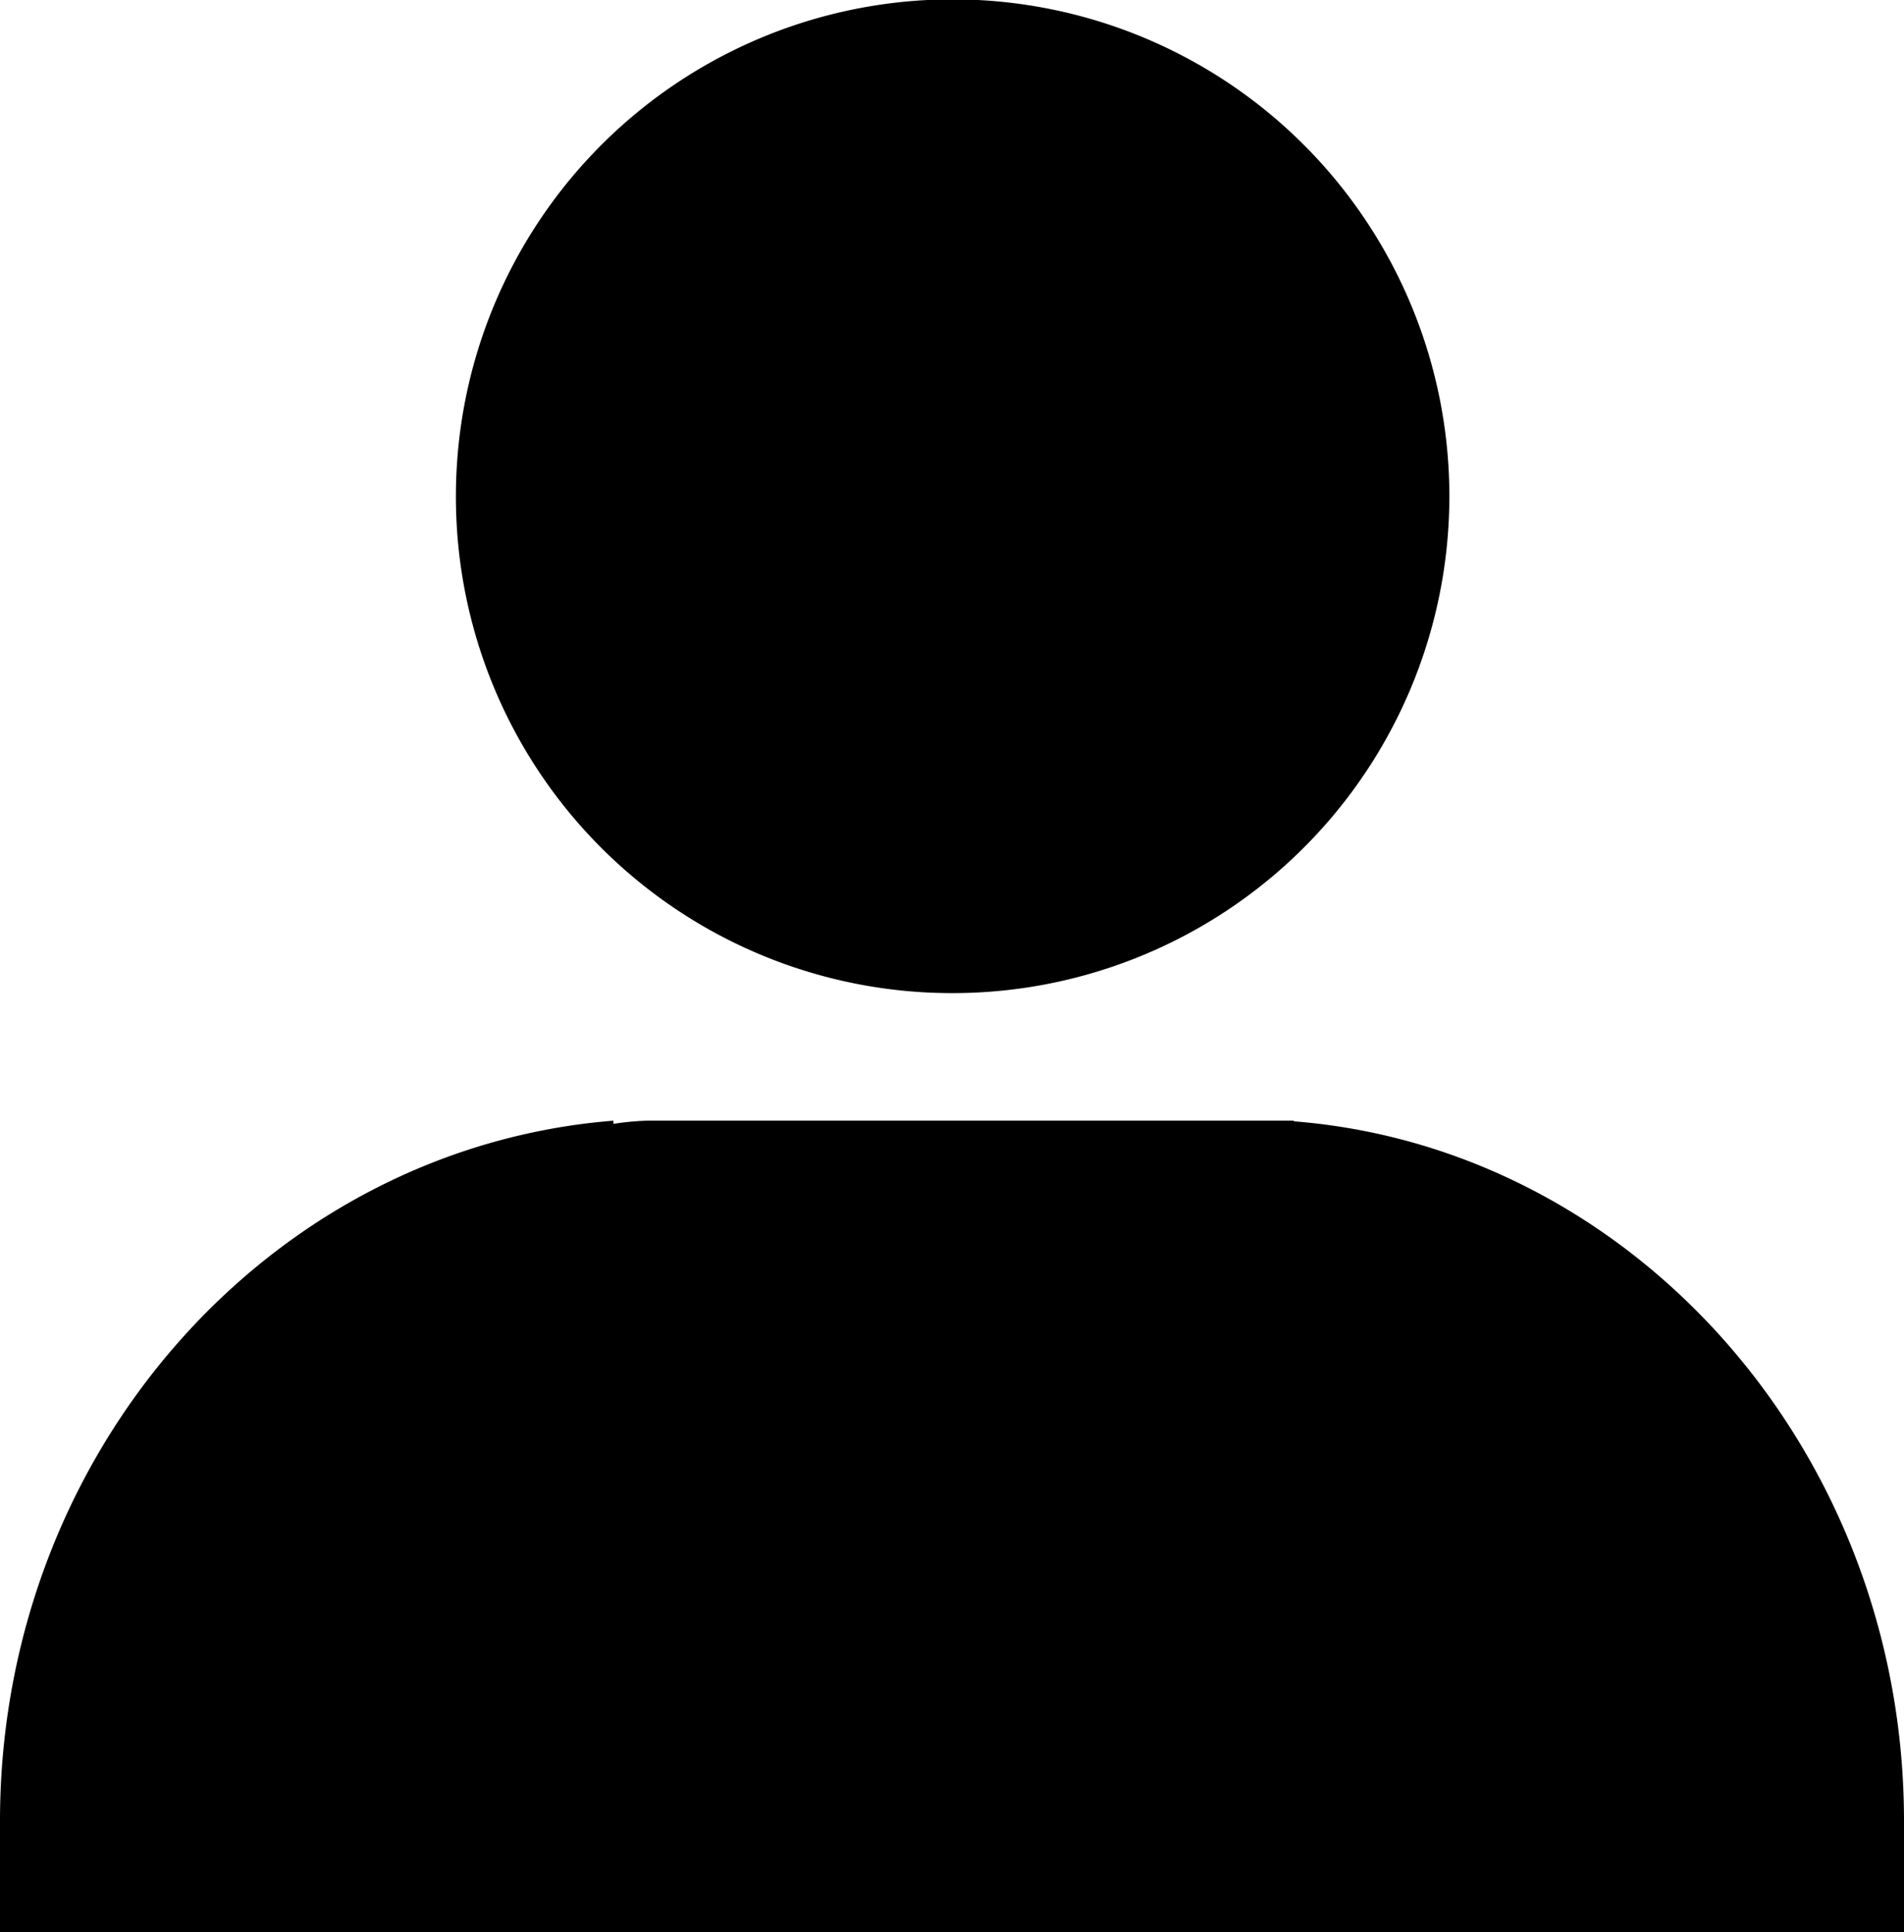<svg xmlns="http://www.w3.org/2000/svg" width="29.86" height="30.29" viewBox="0 0 29.86 30.29"><g id="レイヤー_2" data-name="レイヤー 2"><g id="レイヤー_1-2" data-name="レイヤー 1"><path d="M14.93,15.57A7.79,7.79,0,1,0,7.15,7.78,7.78,7.78,0,0,0,14.93,15.57Zm5.36,2,0,0c-.15,0-.29,0-.44,0H10.14a4.36,4.36,0,0,0-.52.05l0-.05C4.24,18,0,22.76,0,28.55v1.74H29.86V28.55C29.86,22.76,25.62,18,20.29,17.58Z"/></g></g></svg>